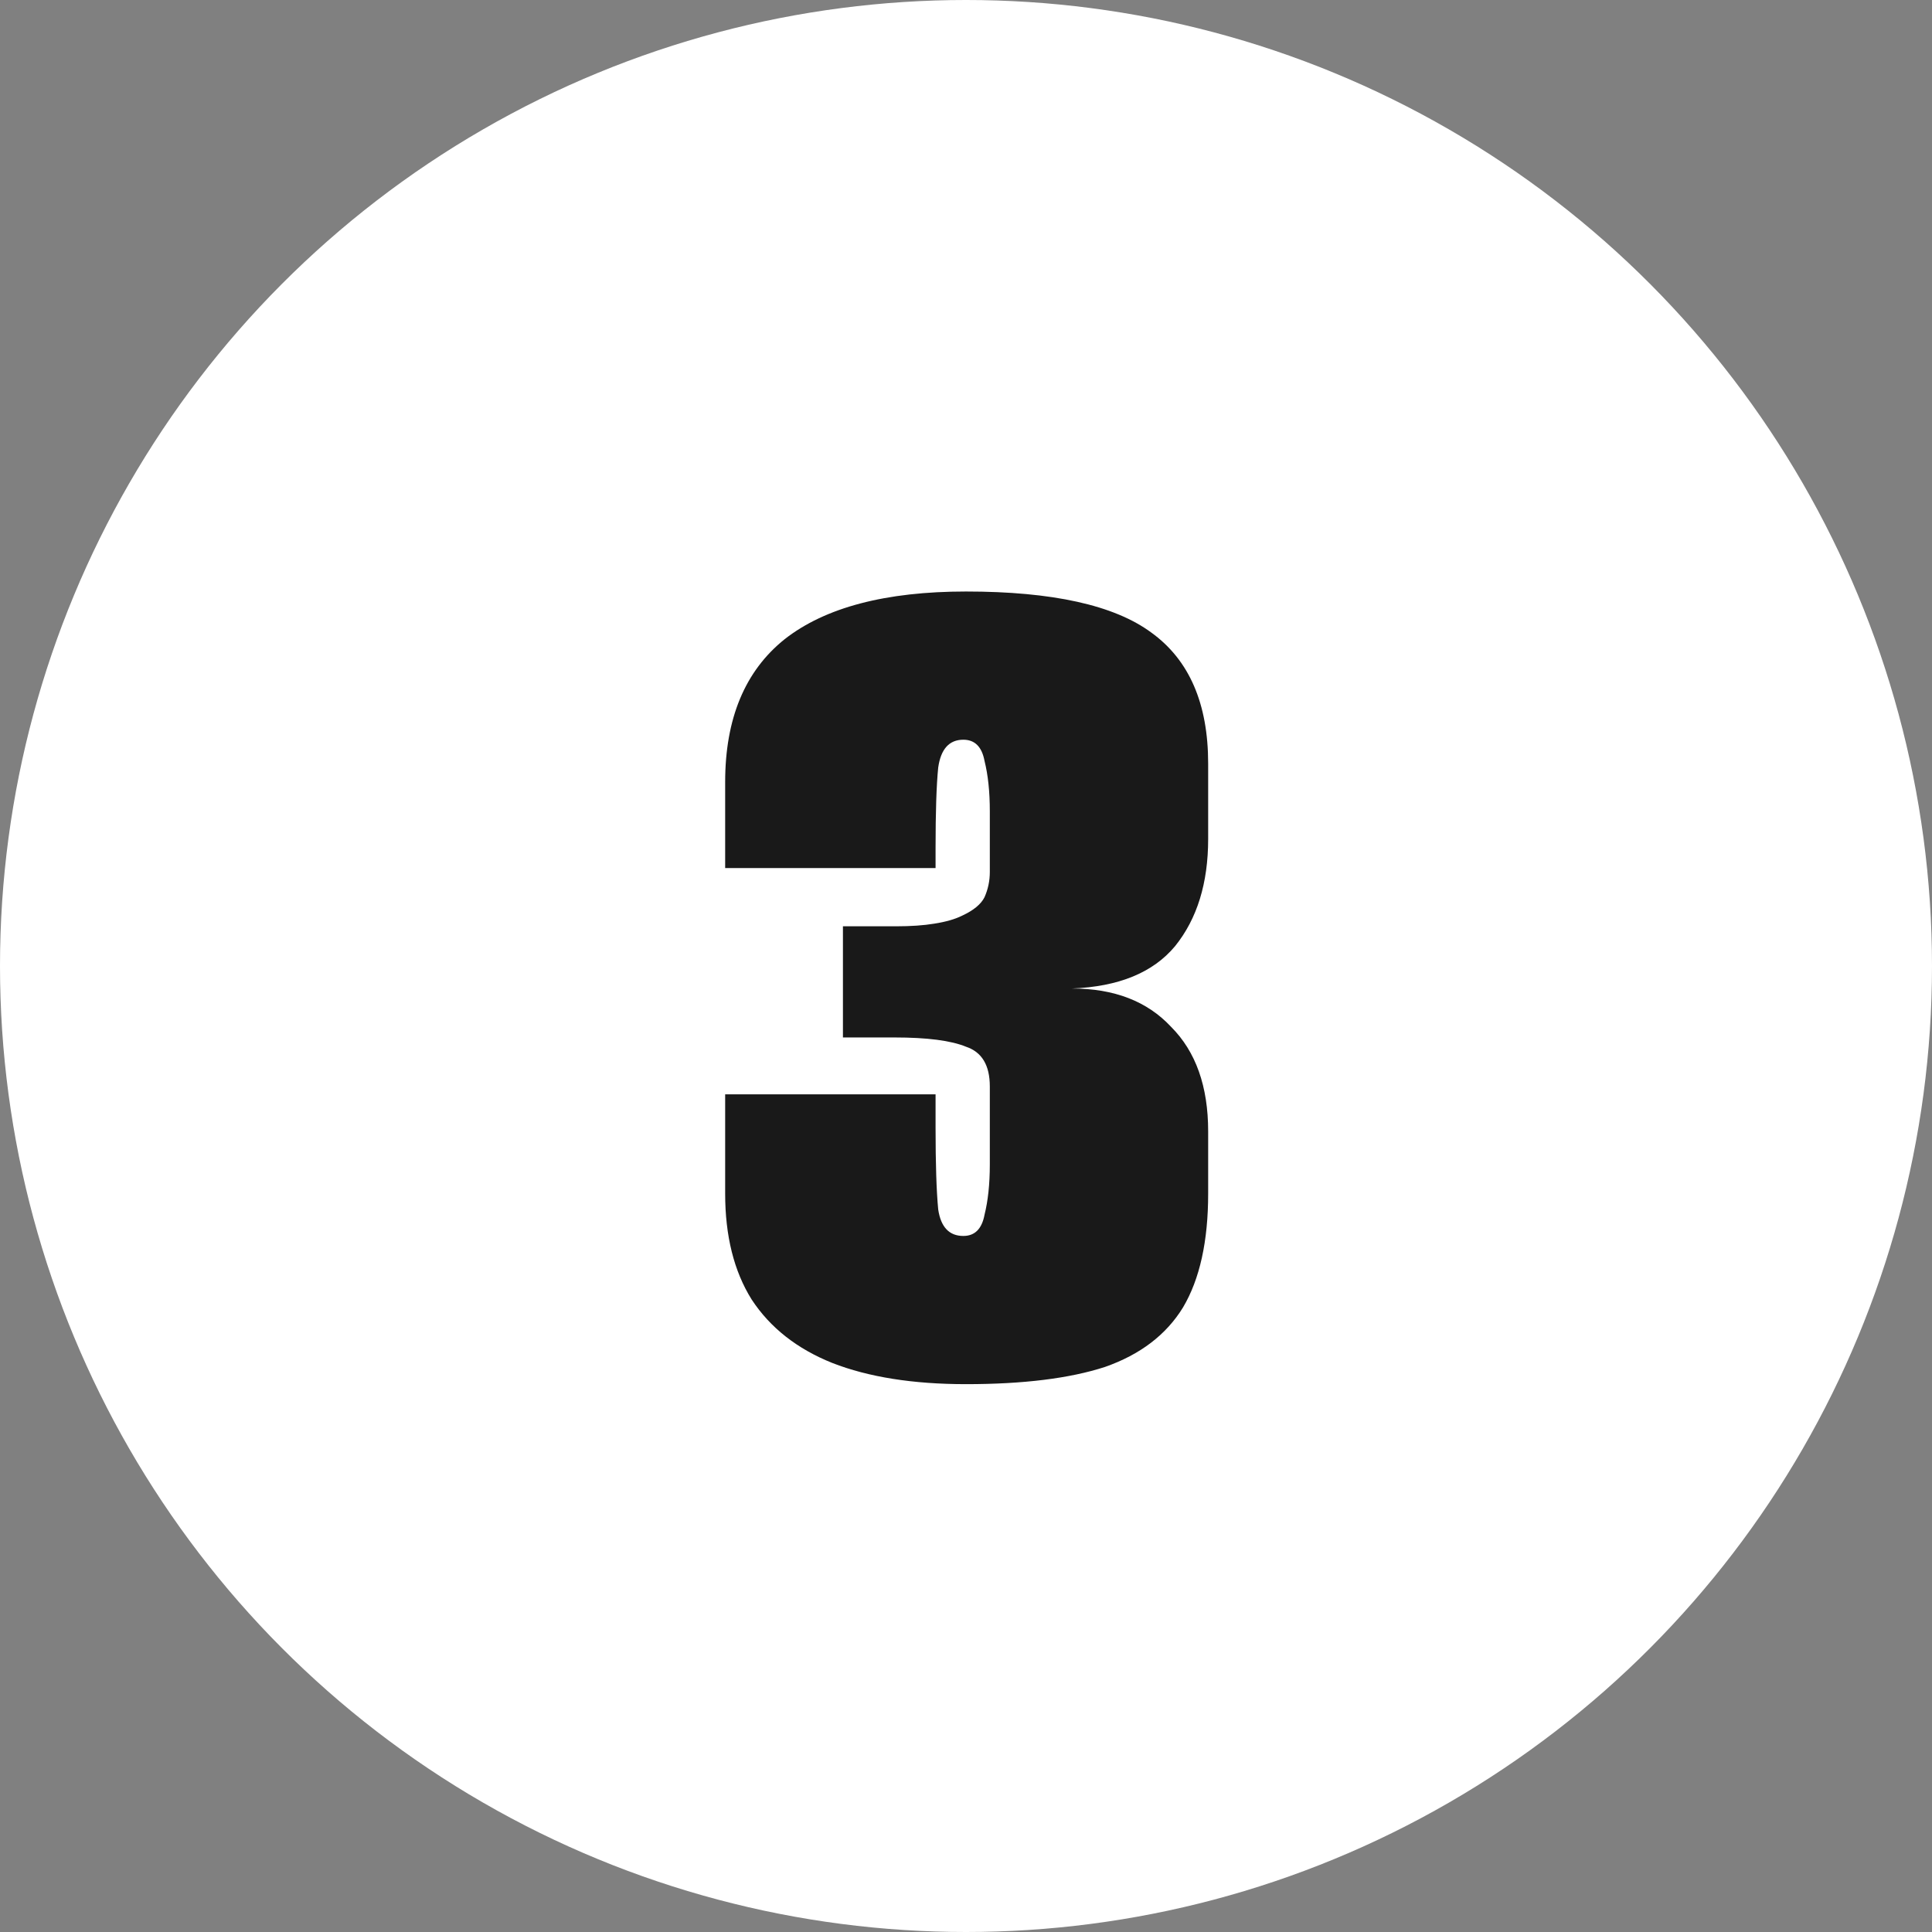 <?xml version="1.0" encoding="UTF-8"?> <svg xmlns="http://www.w3.org/2000/svg" width="73" height="73" viewBox="0 0 73 73" fill="none"><rect x="0" y="0" width="73" height="73" fill="#808080" stroke="none"/><circle cx="36.5" cy="36.5" r="36.5" fill="white"></circle><path d="M36.5 52.3C34.5 52.3 32.817 52.033 31.45 51.5C30.117 50.967 29.1 50.167 28.4 49.1C27.733 48.033 27.4 46.7 27.4 45.1V41.35H35.35V42.6C35.35 43.967 35.383 45 35.45 45.7C35.55 46.367 35.867 46.7 36.4 46.7C36.833 46.7 37.1 46.433 37.2 45.9C37.333 45.367 37.4 44.733 37.4 44V41.05C37.4 40.25 37.1 39.75 36.5 39.55C35.933 39.317 35.033 39.2 33.8 39.2H31.85V35H33.85C34.417 35 34.9 34.967 35.3 34.9C35.733 34.833 36.083 34.733 36.35 34.6C36.783 34.4 37.067 34.167 37.2 33.9C37.333 33.6 37.4 33.283 37.4 32.95V30.65C37.4 29.917 37.333 29.283 37.2 28.75C37.1 28.217 36.833 27.95 36.4 27.95C35.867 27.95 35.55 28.3 35.45 29C35.383 29.667 35.35 30.683 35.35 32.05V32.8H27.4V29.55C27.4 27.15 28.15 25.35 29.65 24.15C31.183 22.95 33.467 22.35 36.5 22.35C39.767 22.35 42.1 22.867 43.5 23.9C44.933 24.933 45.65 26.583 45.65 28.85V31.7C45.65 33.367 45.233 34.717 44.4 35.75C43.567 36.75 42.267 37.283 40.5 37.35C42.1 37.35 43.35 37.833 44.25 38.8C45.183 39.733 45.65 41.05 45.65 42.75V45.1C45.65 46.9 45.333 48.333 44.7 49.4C44.067 50.433 43.083 51.183 41.75 51.65C40.417 52.083 38.667 52.3 36.5 52.3Z" fill="#191919"></path></svg> 